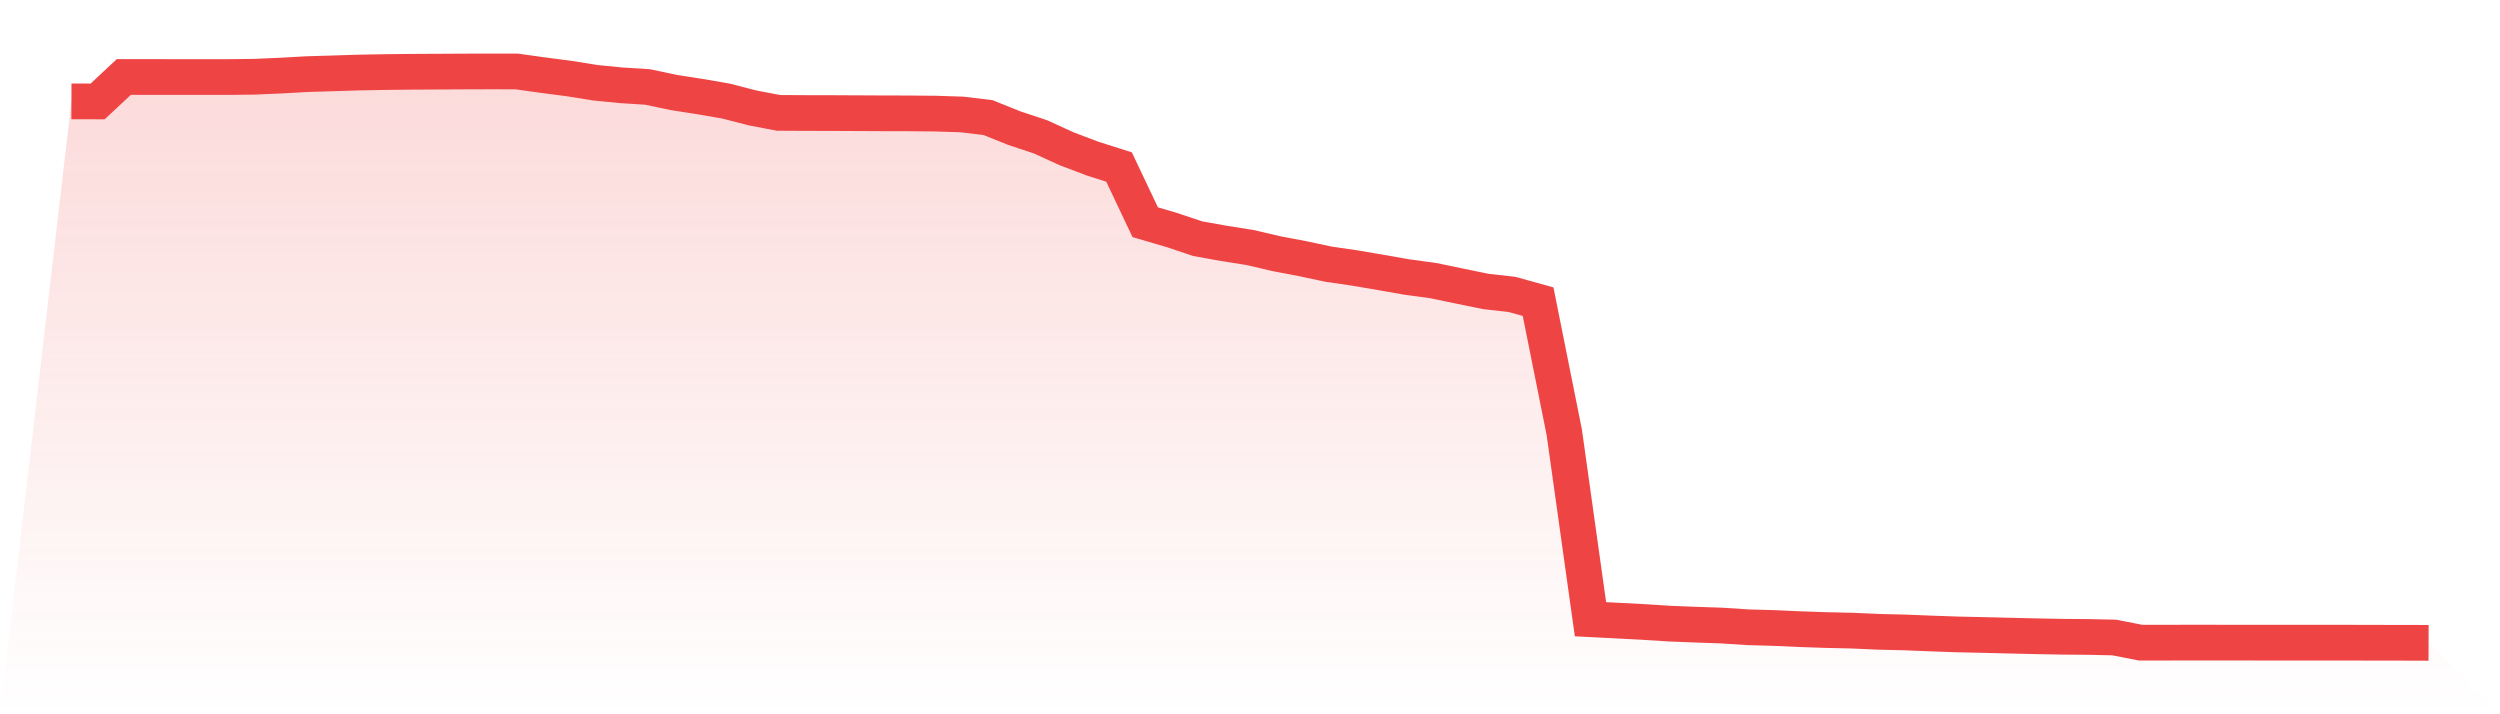 <svg viewBox="0 0 140 40" xmlns="http://www.w3.org/2000/svg">
<defs>
<linearGradient id="gradient" x1="0" x2="0" y1="0" y2="1">
<stop offset="0%" stop-color="#ef4444" stop-opacity="0.2"/>
<stop offset="100%" stop-color="#ef4444" stop-opacity="0"/>
</linearGradient>
</defs>
<path d="M4,5.677 L4,5.677 L5.467,5.681 L6.933,4.312 L8.4,4.312 L9.867,4.314 L11.333,4.314 L12.8,4.314 L14.267,4.297 L15.733,4.233 L17.2,4.151 L18.667,4.107 L20.133,4.061 L21.6,4.035 L23.067,4.019 L24.533,4.012 L26,4.004 L27.467,4 L28.933,4.002 L30.4,4.207 L31.867,4.398 L33.333,4.633 L34.8,4.778 L36.267,4.87 L37.733,5.18 L39.2,5.409 L40.667,5.662 L42.133,6.042 L43.6,6.321 L45.067,6.329 L46.533,6.332 L48,6.339 L49.467,6.346 L50.933,6.349 L52.4,6.363 L53.867,6.41 L55.333,6.586 L56.8,7.176 L58.267,7.663 L59.733,8.332 L61.2,8.888 L62.667,9.354 L64.133,12.445 L65.6,12.874 L67.067,13.365 L68.533,13.629 L70,13.86 L71.467,14.204 L72.933,14.482 L74.4,14.794 L75.867,15.008 L77.333,15.258 L78.8,15.516 L80.267,15.715 L81.733,16.02 L83.2,16.322 L84.667,16.486 L86.133,16.893 L87.6,24.216 L89.067,34.677 L90.533,34.752 L92,34.828 L93.467,34.922 L94.933,34.98 L96.4,35.03 L97.867,35.126 L99.333,35.168 L100.8,35.233 L102.267,35.283 L103.733,35.316 L105.2,35.382 L106.667,35.416 L108.133,35.475 L109.6,35.527 L111.067,35.559 L112.533,35.595 L114,35.629 L115.467,35.657 L116.933,35.669 L118.4,35.7 L119.867,35.989 L121.333,35.989 L122.8,35.985 L124.267,35.987 L125.733,35.987 L127.2,35.99 L128.667,35.99 L130.133,35.99 L131.6,35.99 L133.067,35.994 L134.533,35.995 L136,36 L140,40 L0,40 z" fill="url(#gradient)"/>
<path d="M4,5.677 L4,5.677 L5.467,5.681 L6.933,4.312 L8.4,4.312 L9.867,4.314 L11.333,4.314 L12.8,4.314 L14.267,4.297 L15.733,4.233 L17.2,4.151 L18.667,4.107 L20.133,4.061 L21.6,4.035 L23.067,4.019 L24.533,4.012 L26,4.004 L27.467,4 L28.933,4.002 L30.4,4.207 L31.867,4.398 L33.333,4.633 L34.8,4.778 L36.267,4.87 L37.733,5.18 L39.2,5.409 L40.667,5.662 L42.133,6.042 L43.6,6.321 L45.067,6.329 L46.533,6.332 L48,6.339 L49.467,6.346 L50.933,6.349 L52.4,6.363 L53.867,6.41 L55.333,6.586 L56.8,7.176 L58.267,7.663 L59.733,8.332 L61.2,8.888 L62.667,9.354 L64.133,12.445 L65.6,12.874 L67.067,13.365 L68.533,13.629 L70,13.86 L71.467,14.204 L72.933,14.482 L74.4,14.794 L75.867,15.008 L77.333,15.258 L78.8,15.516 L80.267,15.715 L81.733,16.02 L83.2,16.322 L84.667,16.486 L86.133,16.893 L87.6,24.216 L89.067,34.677 L90.533,34.752 L92,34.828 L93.467,34.922 L94.933,34.98 L96.4,35.03 L97.867,35.126 L99.333,35.168 L100.8,35.233 L102.267,35.283 L103.733,35.316 L105.2,35.382 L106.667,35.416 L108.133,35.475 L109.6,35.527 L111.067,35.559 L112.533,35.595 L114,35.629 L115.467,35.657 L116.933,35.669 L118.4,35.7 L119.867,35.989 L121.333,35.989 L122.8,35.985 L124.267,35.987 L125.733,35.987 L127.2,35.99 L128.667,35.99 L130.133,35.99 L131.6,35.99 L133.067,35.994 L134.533,35.995 L136,36" fill="none" stroke="#ef4444" stroke-width="2"/>
</svg>